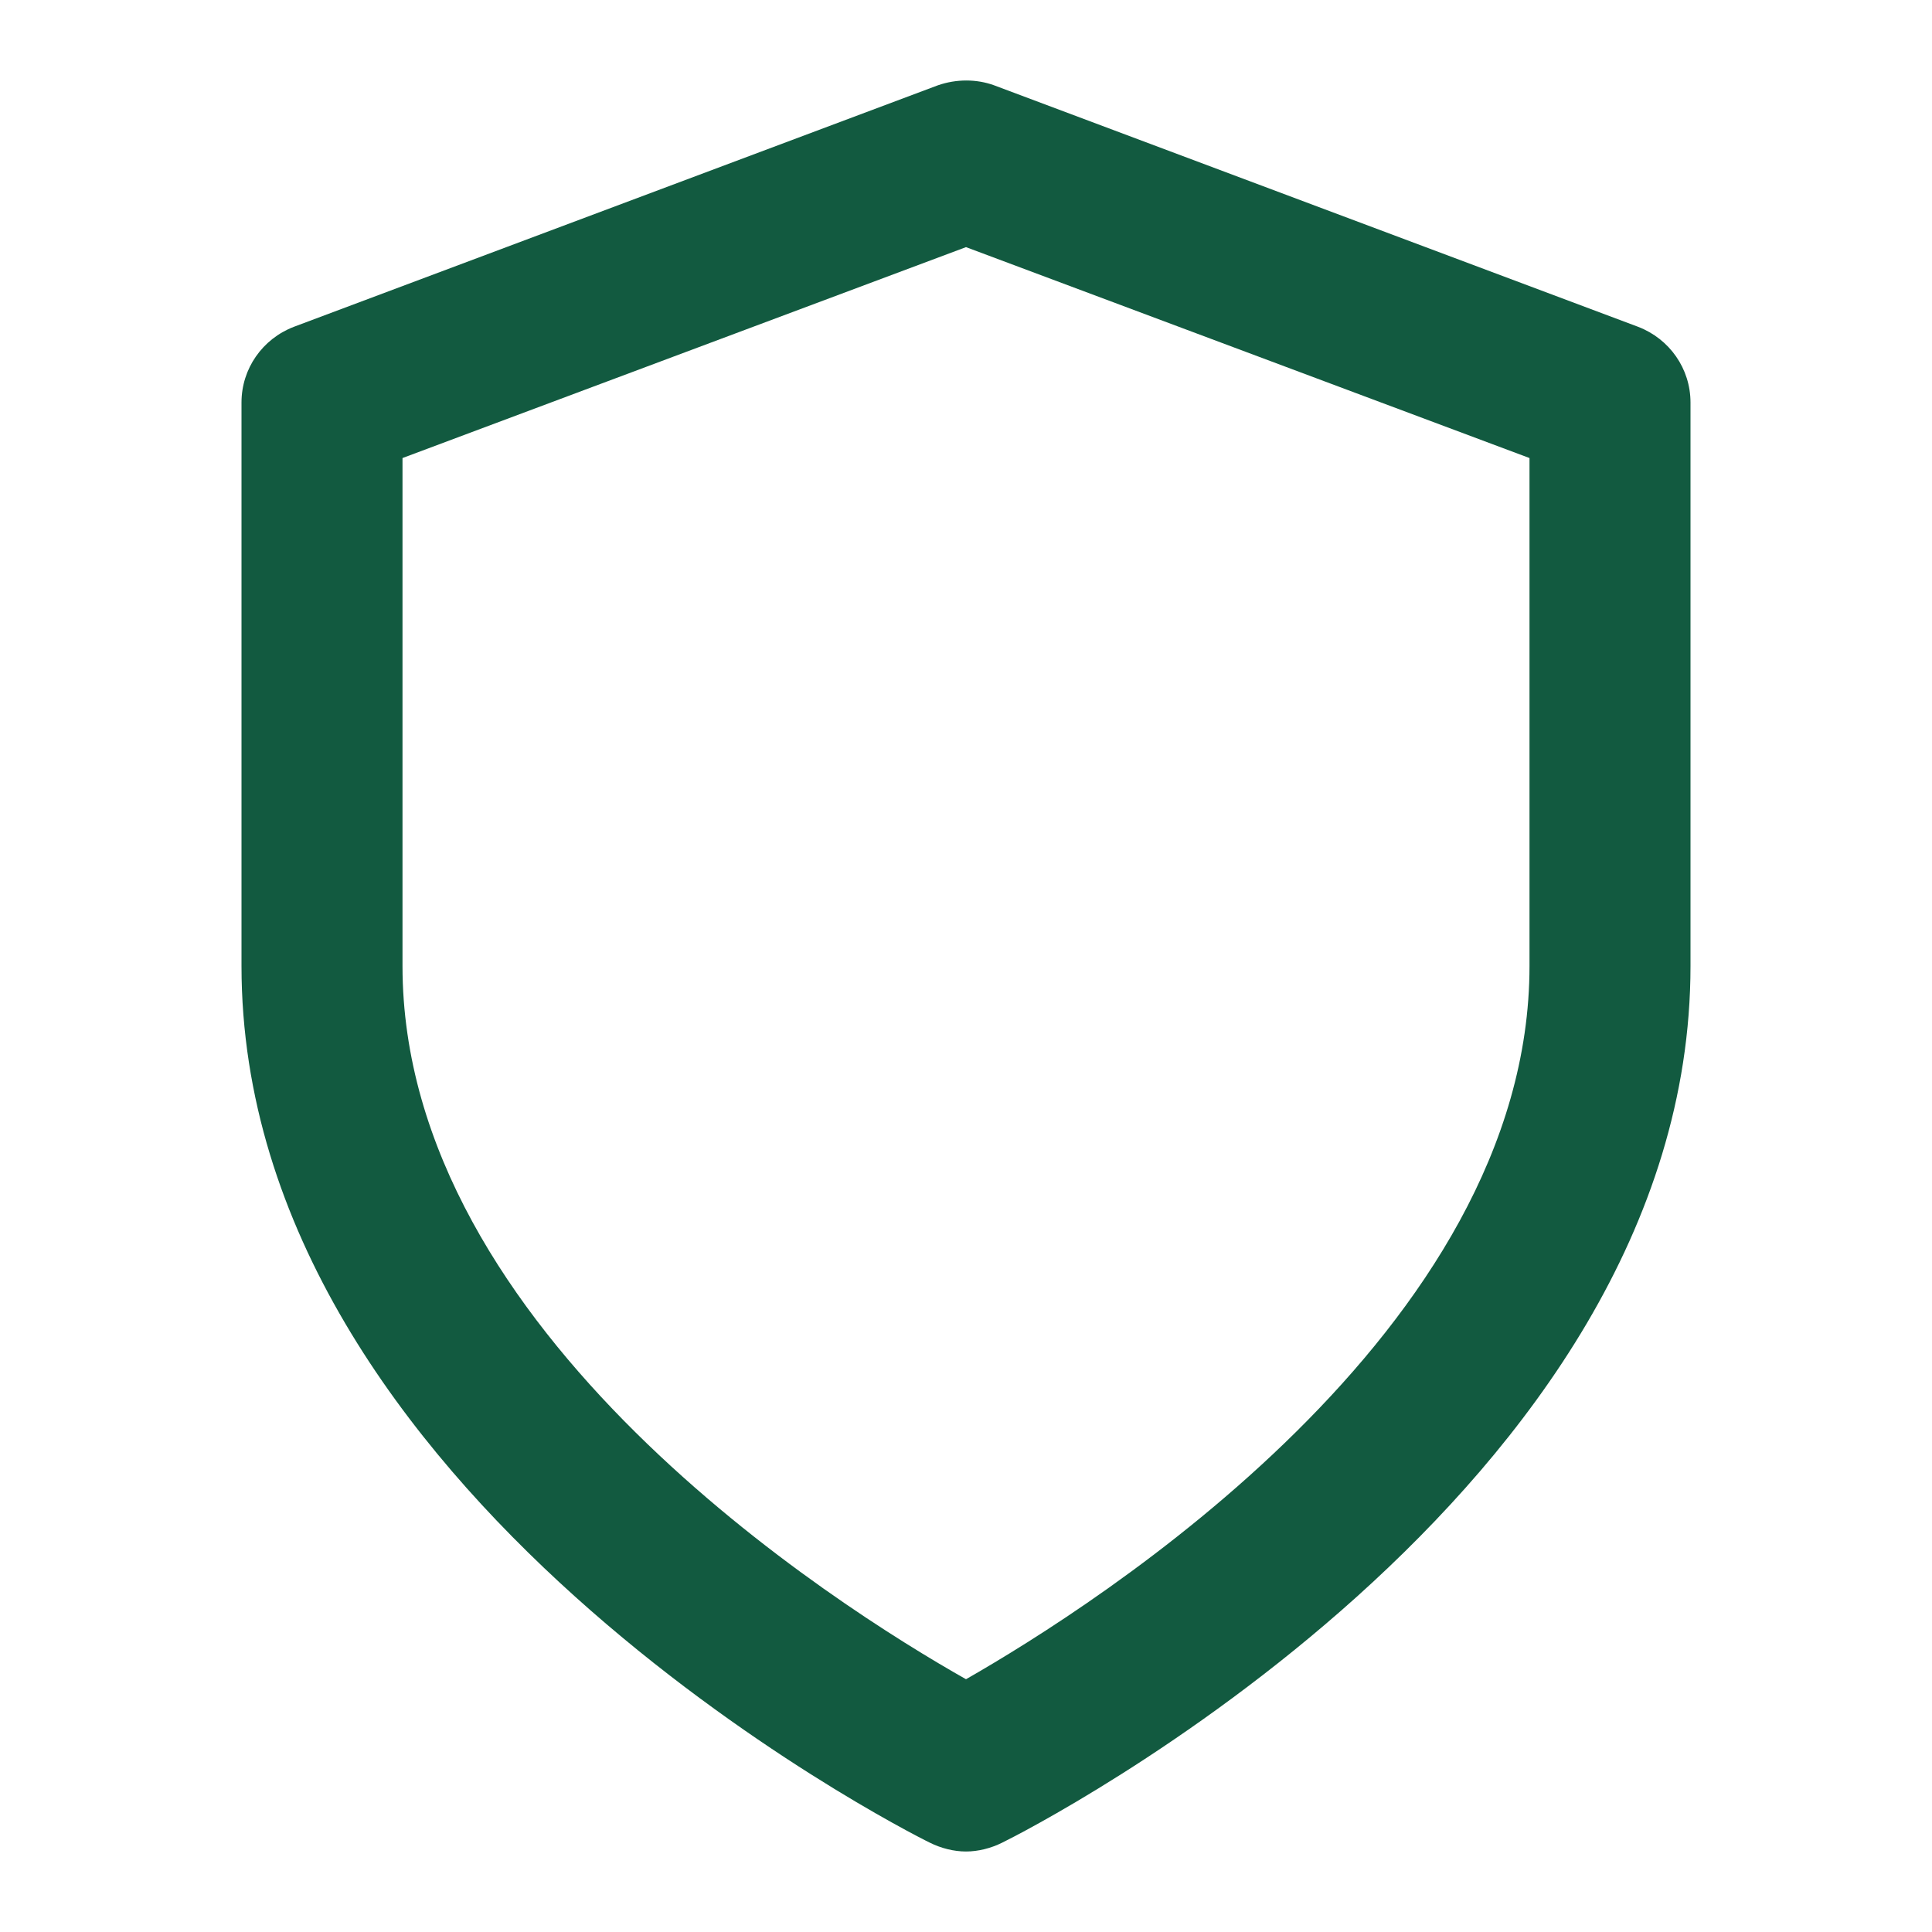 <?xml version="1.0" encoding="UTF-8"?>
<svg xmlns="http://www.w3.org/2000/svg" viewBox="0 0 24 24"><path fill="#09f" d="M12 23c-.15 0-.31-.04-.45-.11C11.2 22.72 3 18.54 3 12V5c0-.42.26-.79.65-.94l8-3c.23-.08.48-.08.7 0l8 3c.39.15.65.52.65.94v7c0 6.54-8.2 10.72-8.55 10.89-.14.07-.3.11-.45.11zM5 5.69V12c0 4.55 5.39 7.95 7 8.86 1.61-.92 7-4.33 7-8.86V5.69l-7-2.62-7 2.62z" style="fill: #125a40;"/></svg>

